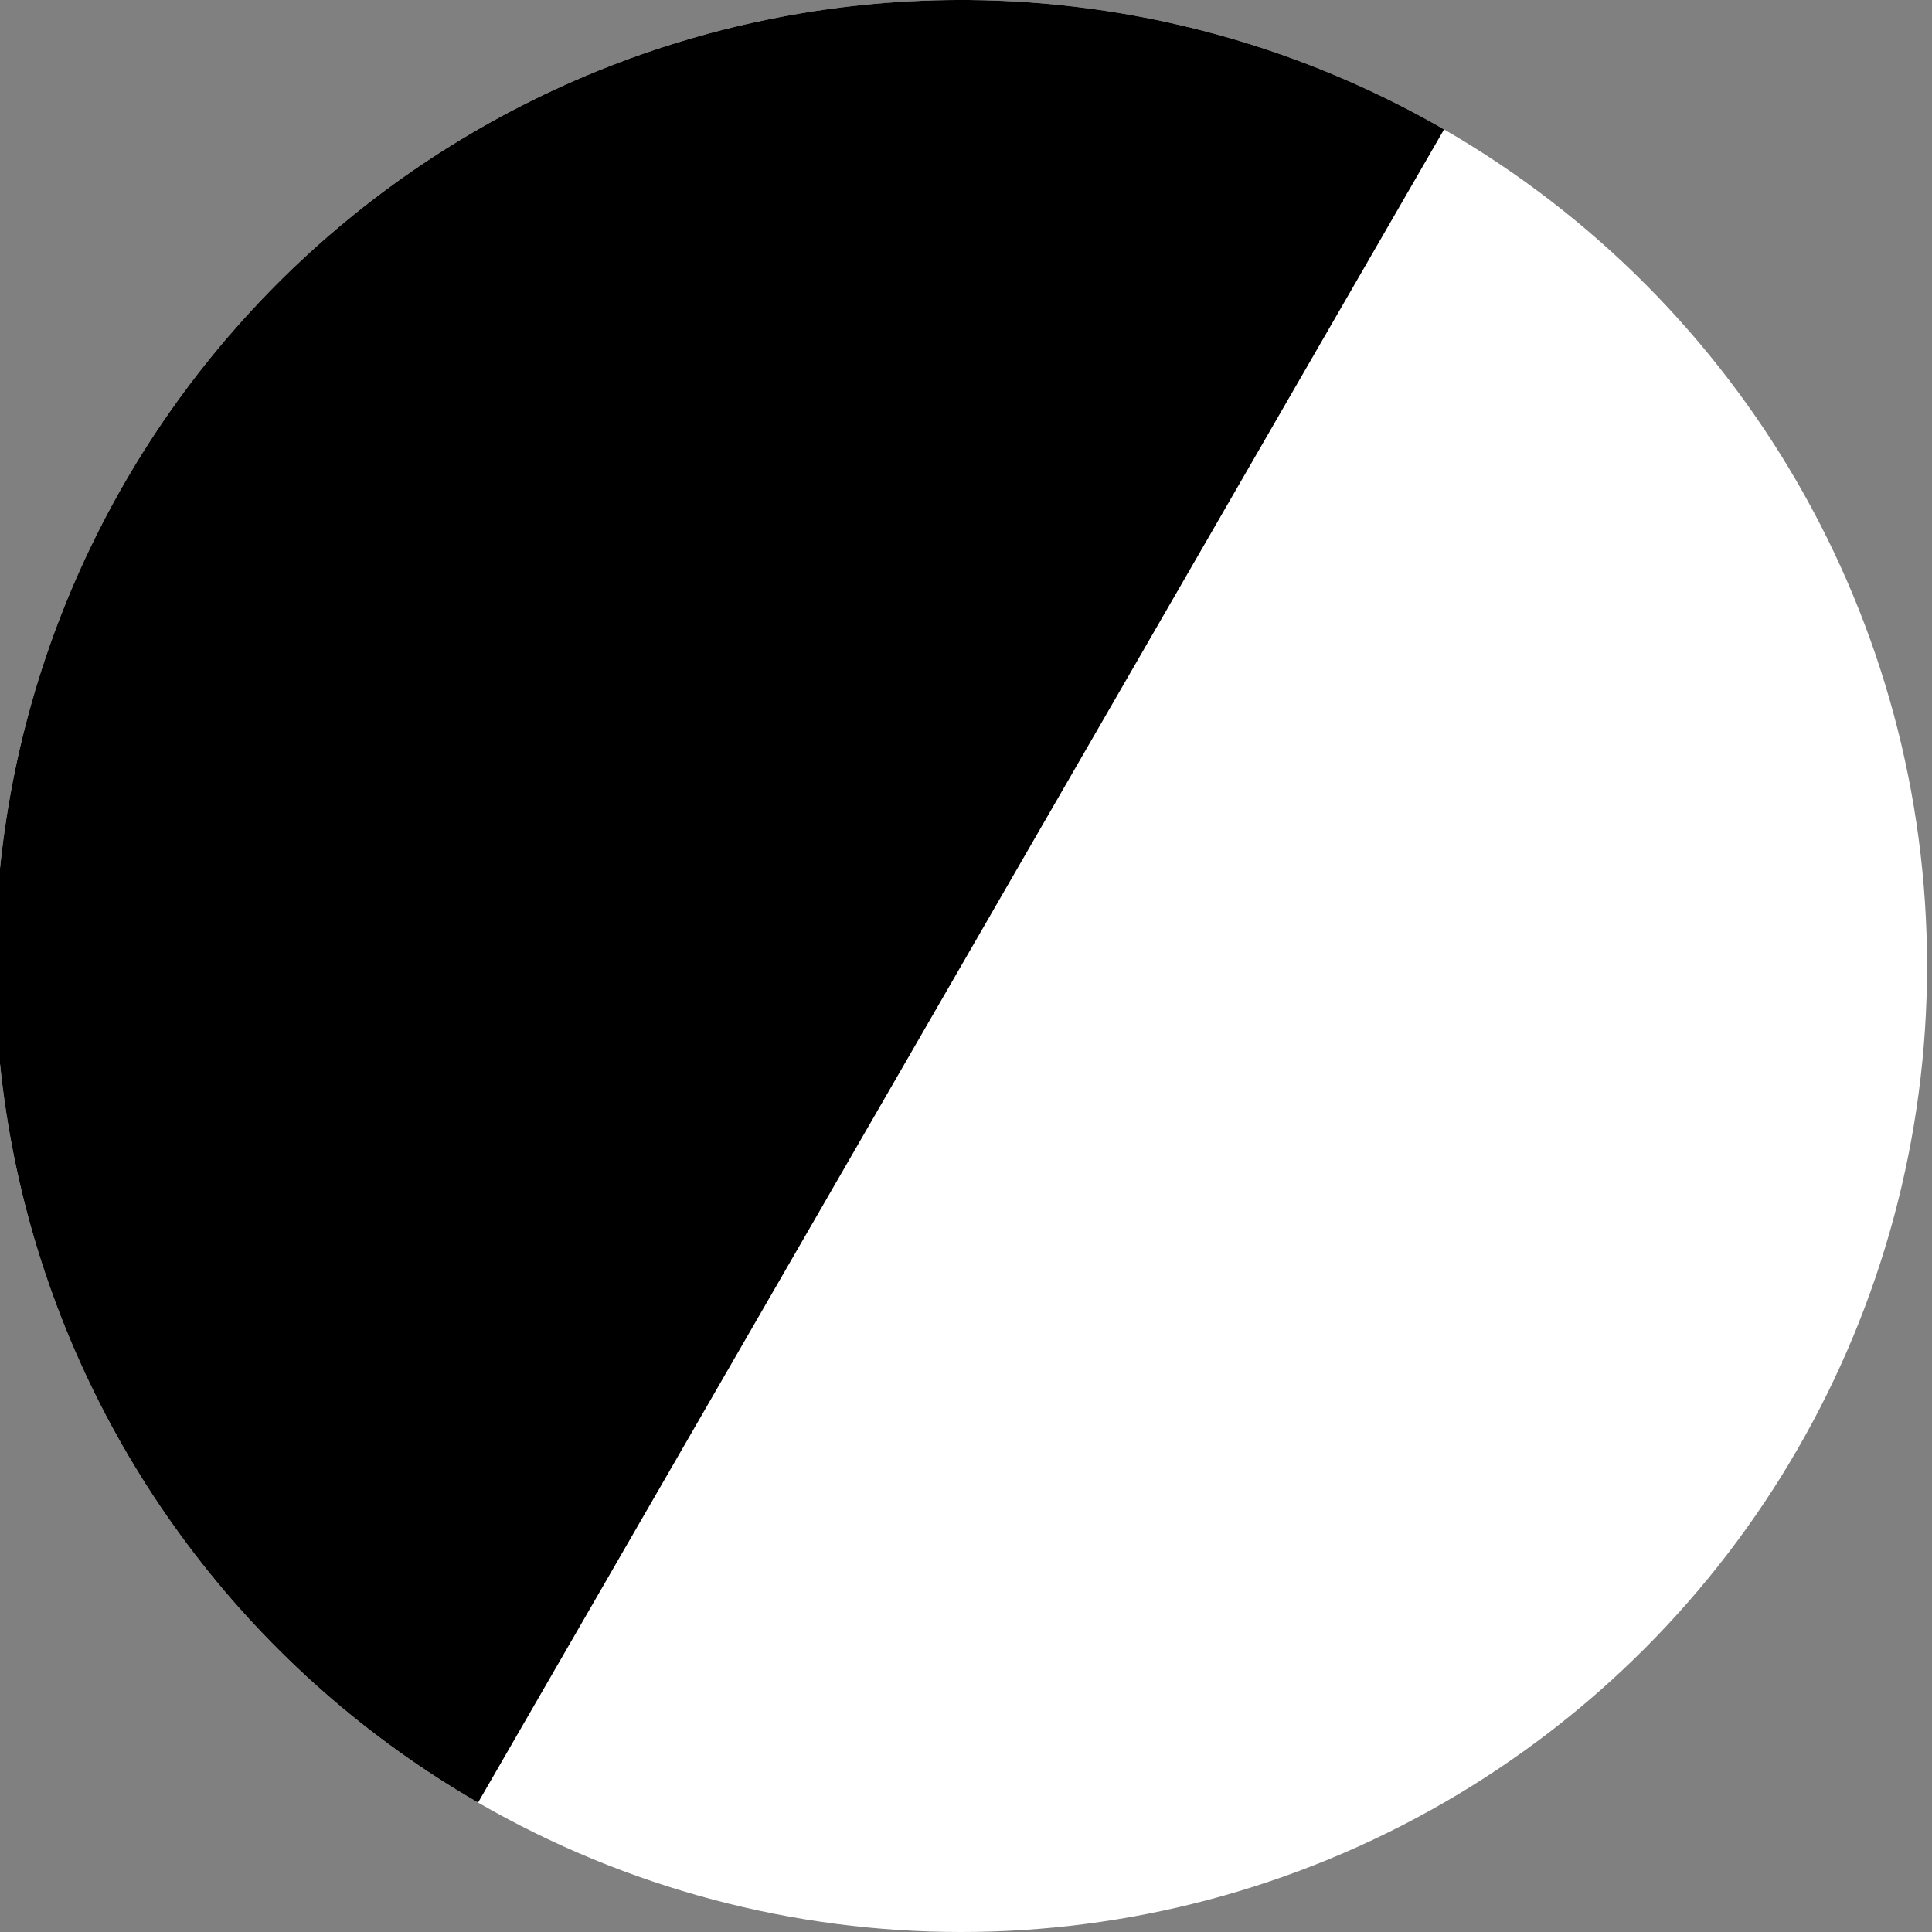 <?xml version="1.0" encoding="UTF-8"?> <svg xmlns="http://www.w3.org/2000/svg" width="194" height="194" viewBox="0 0 194 194" fill="none"><rect x="0" y="0" width="194" height="194" fill="#808080" stroke="none"/><g clip-path="url(#clip0_1008_41827)"><circle cx="96.504" cy="97" r="97" fill="white"></circle><path d="M145.004 12.995C122.725 0.132 96.248 -3.354 71.399 3.305C46.55 9.963 25.363 26.22 12.5 48.499C-0.363 70.779 -3.849 97.255 2.81 122.105C9.468 146.954 25.725 168.141 48.005 181.004L96.504 96.999L145.004 12.995Z" fill="black"></path></g><defs><clipPath id="clip0_1008_41827"><rect width="194" height="194" fill="white"></rect></clipPath></defs></svg> 